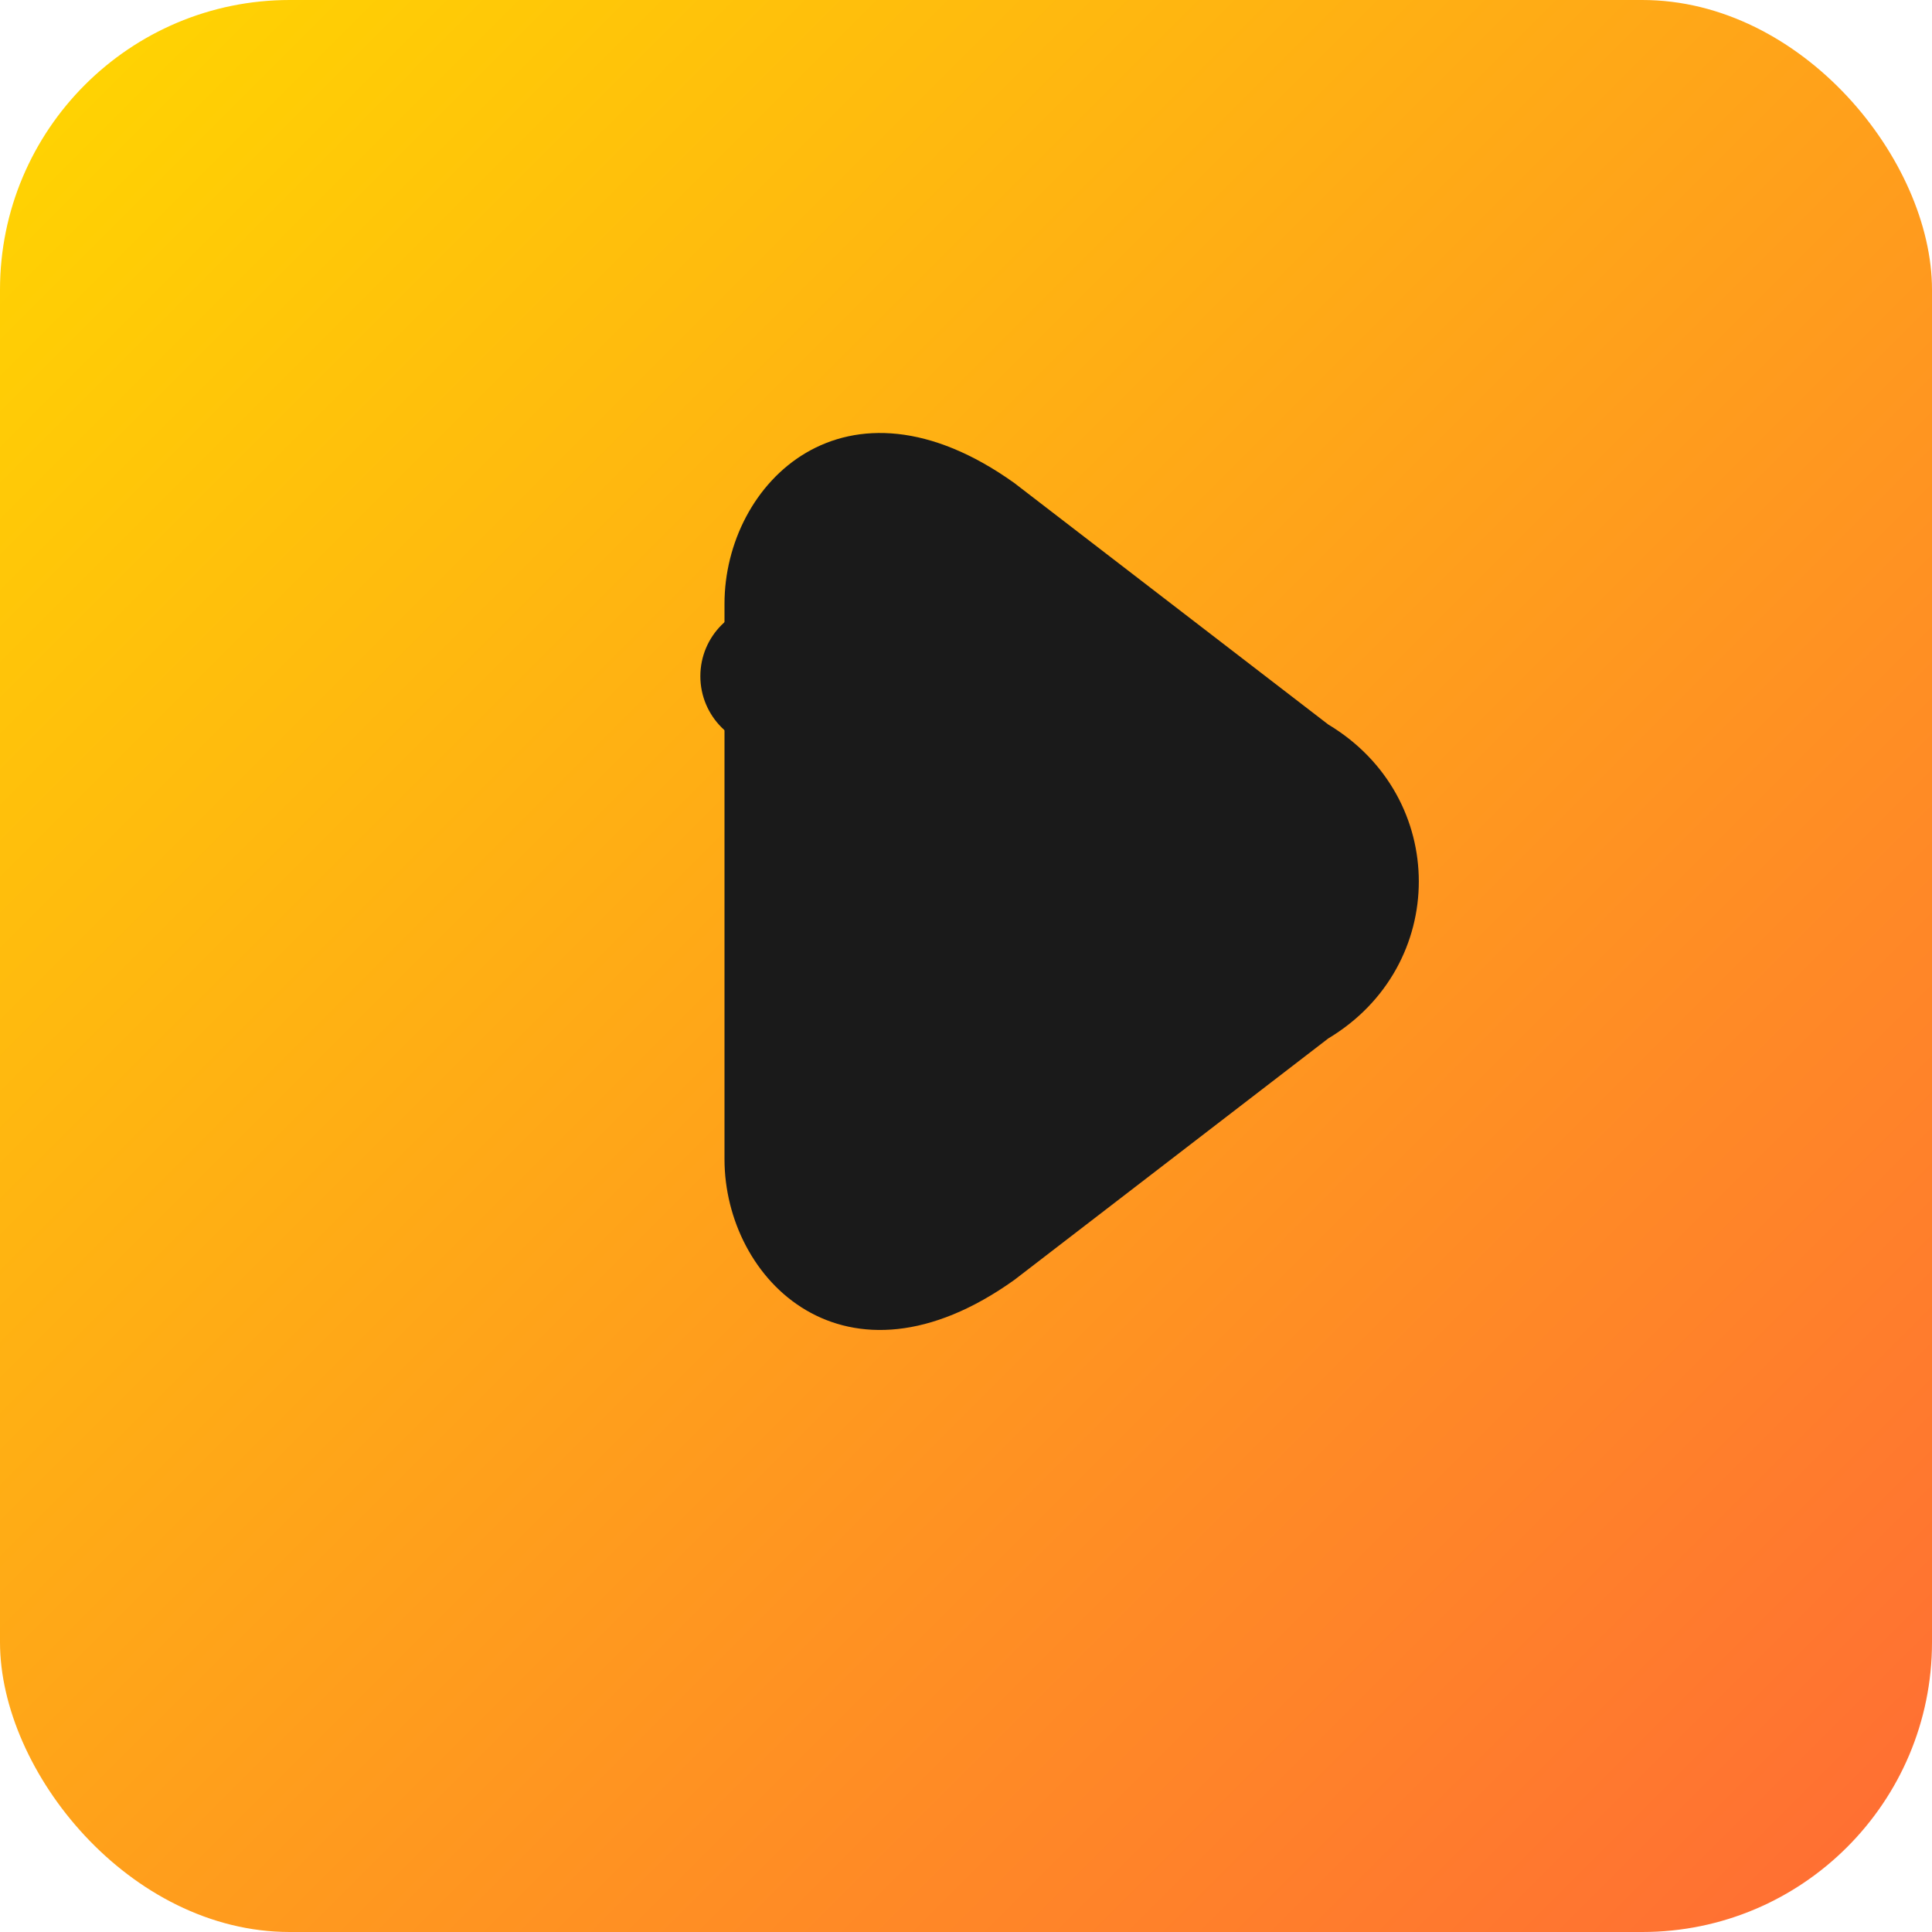 <svg width="80" height="80" viewBox="0 0 80 80" fill="none" xmlns="http://www.w3.org/2000/svg">
<rect width="80" height="80" rx="12" fill="url(#orangeGradient)"/>
<path d="M30 25 C30 20, 35 15, 42 20 L55 30 C60 33, 60 40, 55 43 L42 53 C35 58, 30 53, 30 48 Z" fill="#1a1a1a"/>
<circle cx="32" cy="28" r="3" fill="#1a1a1a"/>
<defs>
<linearGradient id="orangeGradient" x1="0" y1="0" x2="80" y2="80" gradientUnits="userSpaceOnUse">
<stop stop-color="#FFD700"/>
<stop offset="1" stop-color="#FF6B35"/>
</linearGradient>
</defs>
</svg>

